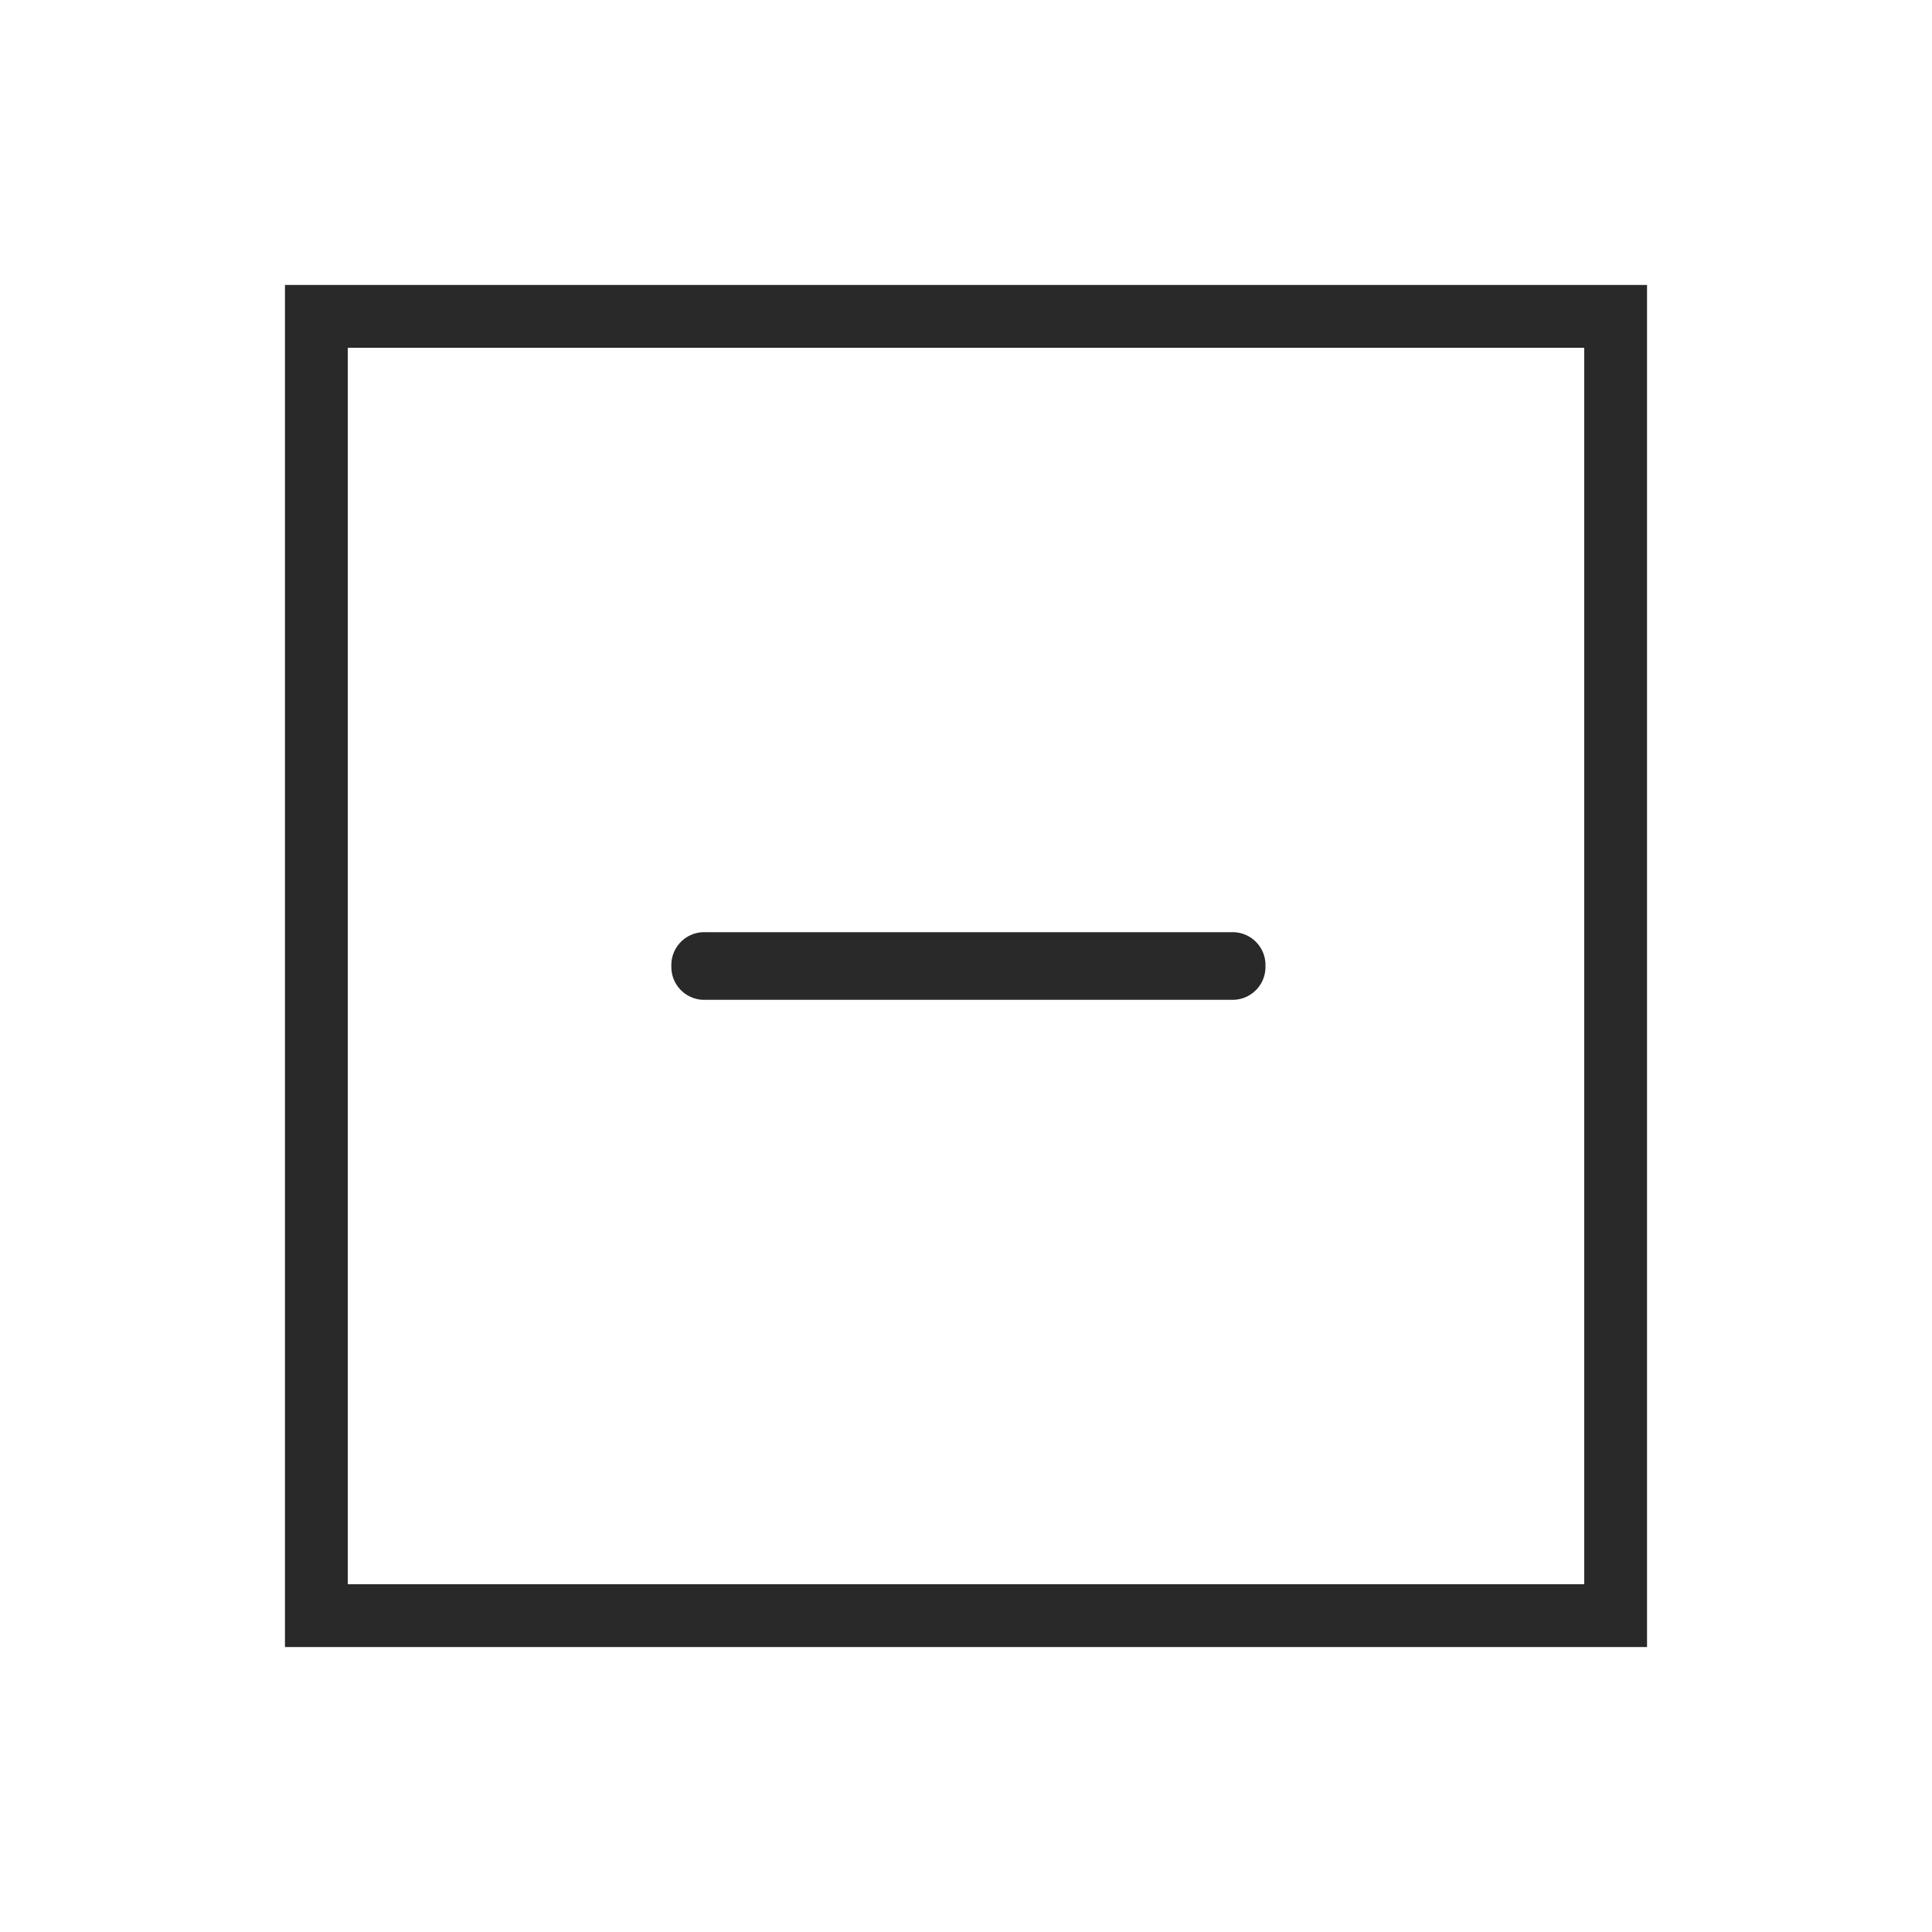 <svg xmlns="http://www.w3.org/2000/svg" viewBox="0 0 40 40" fill="#292929"><path d="M34.1 34.1H5.9V5.9h28.2v28.2zM7.2 32.8h25.6V7.2H7.2v25.6zm7.4-13.5a.68.68 0 0 0-.7.7.68.68 0 0 0 .7.7h10.9a.68.68 0 0 0 .7-.7.68.68 0 0 0-.7-.7H14.6z"/></svg>
